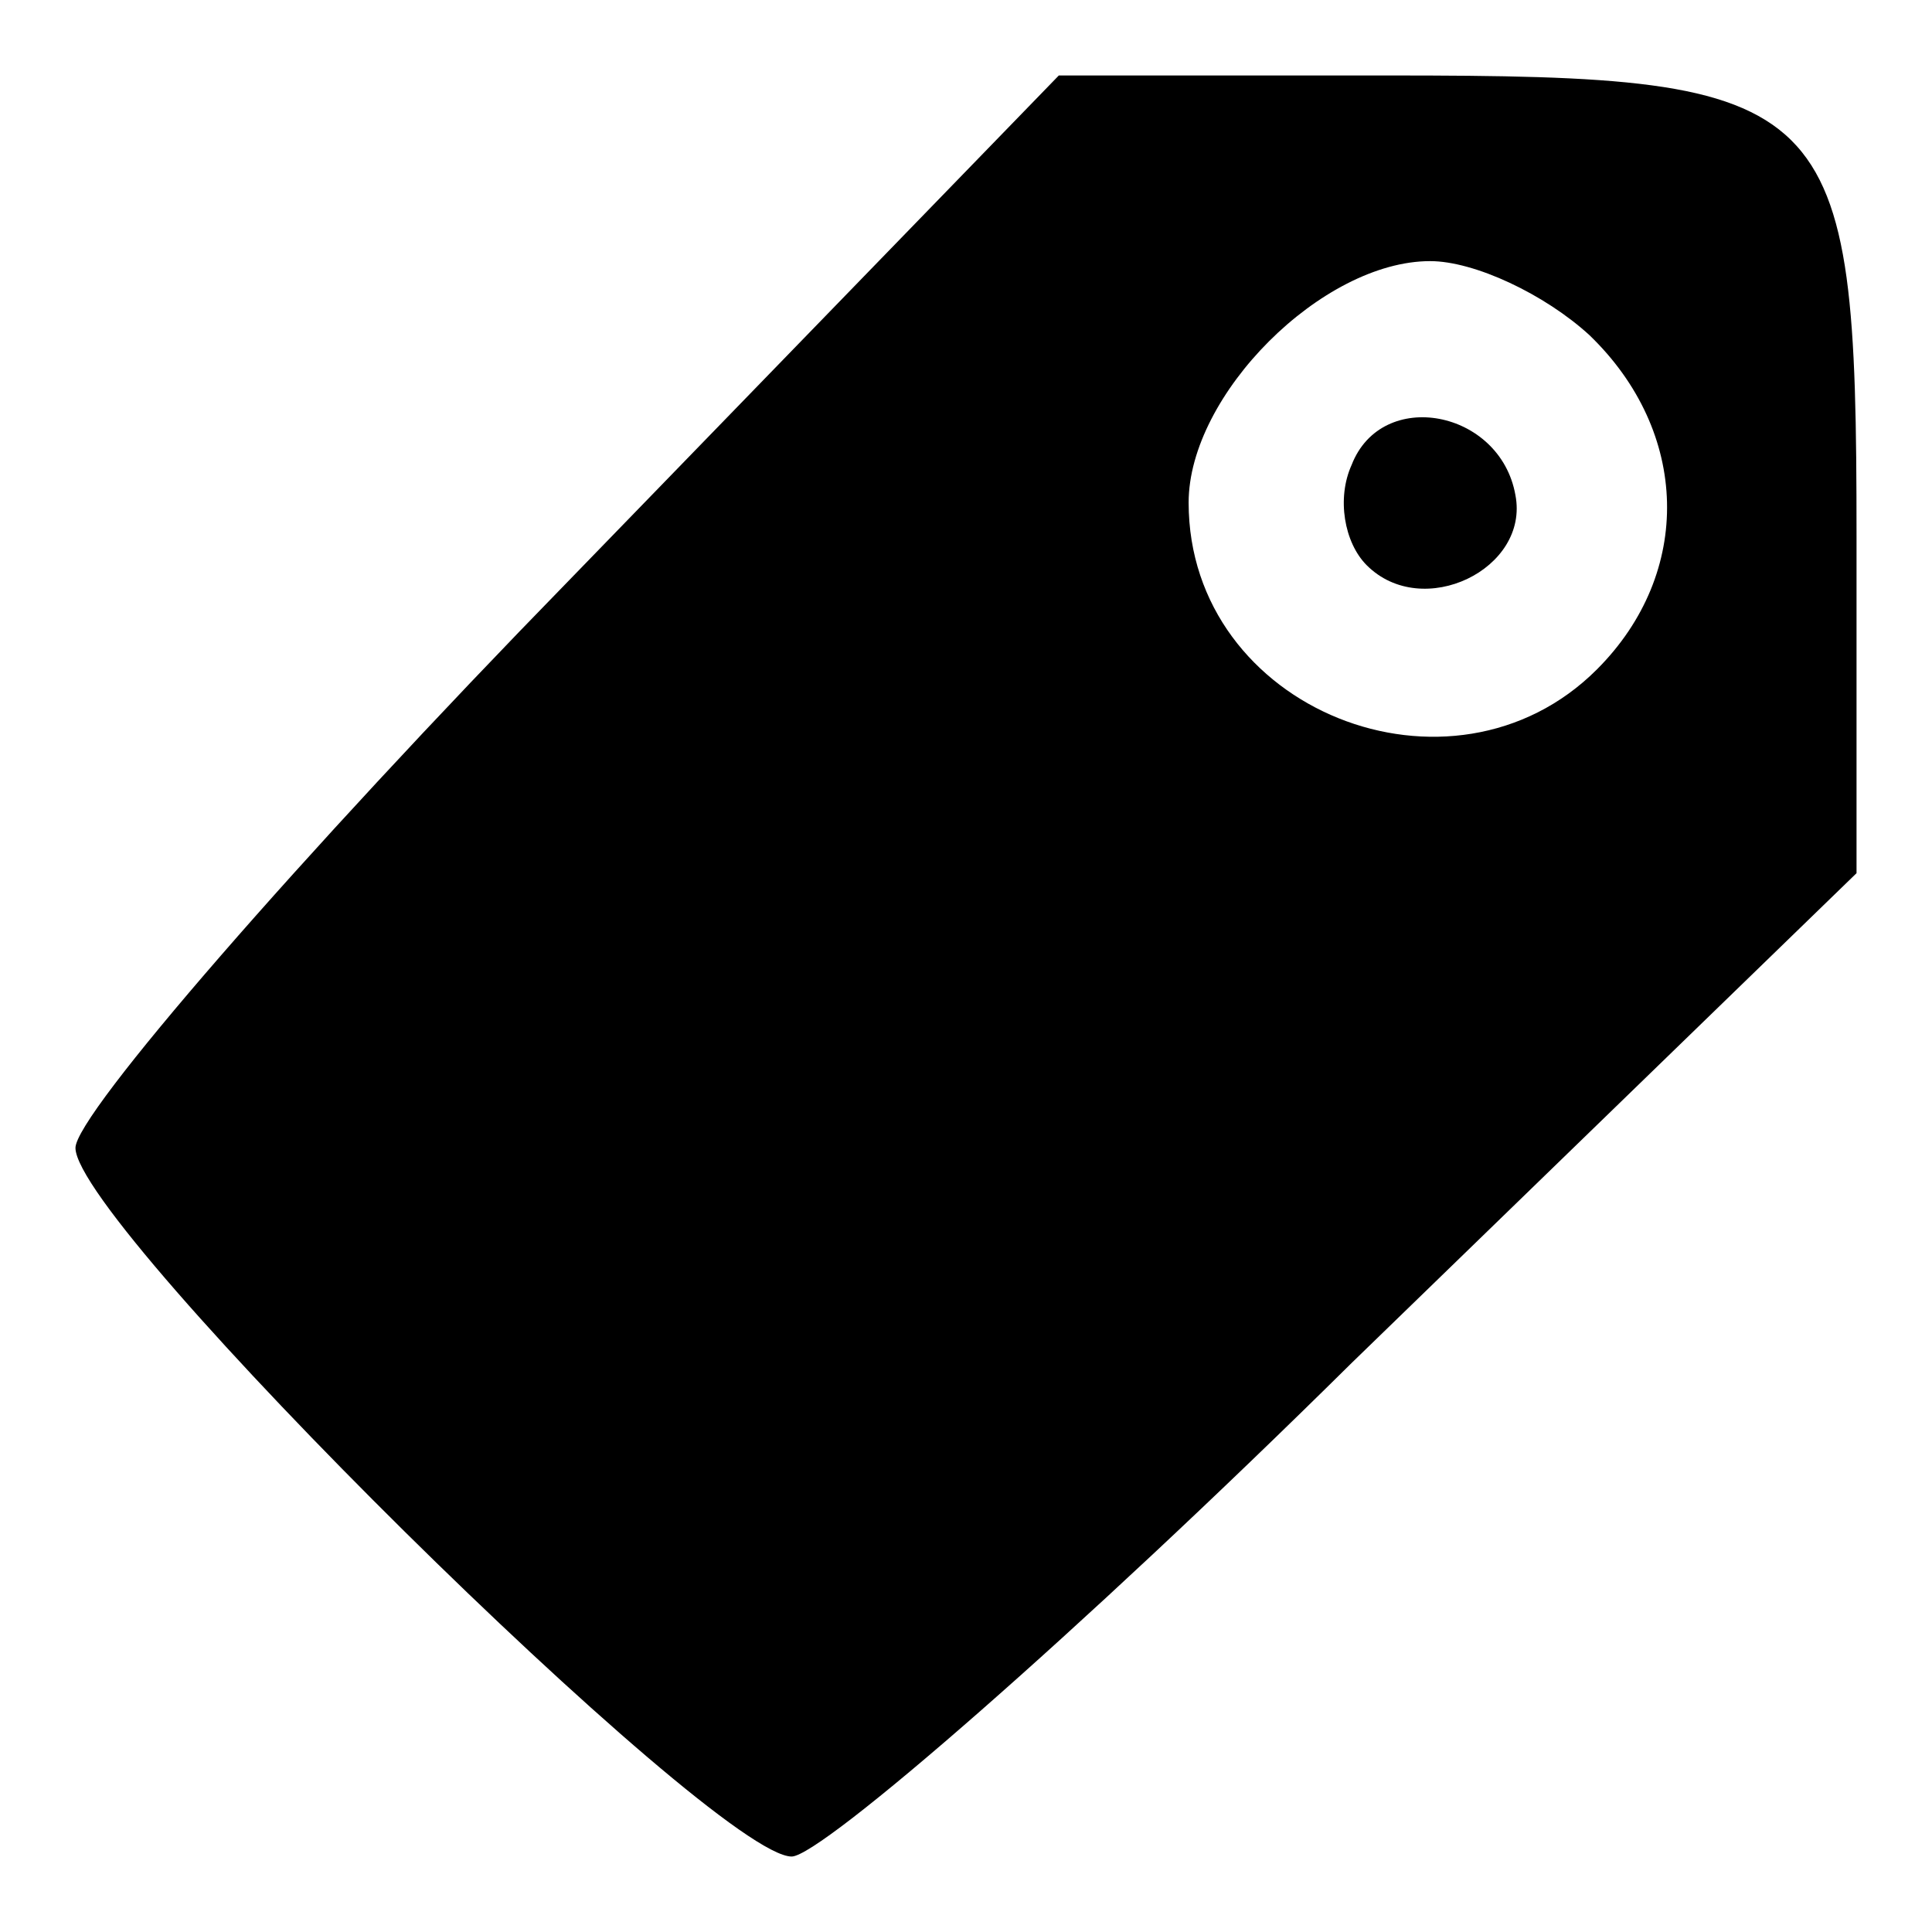 <?xml version="1.0" encoding="utf-8"?>
<!-- Svg Vector Icons : http://www.onlinewebfonts.com/icon -->
<!DOCTYPE svg PUBLIC "-//W3C//DTD SVG 1.1//EN" "http://www.w3.org/Graphics/SVG/1.1/DTD/svg11.dtd">
<svg version="1.1" xmlns="http://www.w3.org/2000/svg" xmlns:xlink="http://www.w3.org/1999/xlink" x="0px" y="0px" viewBox="0 0 256 256" enable-background="new 0 0 256 256" xml:space="preserve">
<g><g><g><path fill="#000000" d="M75.4,76.9C39.5,113.7,10,147.7,10,152.1c0,10.3,84.6,93.9,94.9,93.9c3.9,0,37.9-29.5,74.2-65.4l66.9-64.9V71c0-58.5-2.5-61-61.9-61h-43.8L75.4,76.9z M210.6,44.4c13.3,12.8,13.8,31.5,1,44.3c-19.2,19.2-54.1,5.4-54.1-22.1c0-14.3,17.7-32,32-32C195.4,34.6,204.7,39,210.6,44.4z"/><path fill="#000000" d="M179.1,61.6c-2,4.4-1,10.3,2,13.3c7.4,7.4,21.6,0.5,19.7-9.3C198.8,54.3,183.1,51.3,179.1,61.6z"/></g></g></g>
</svg>